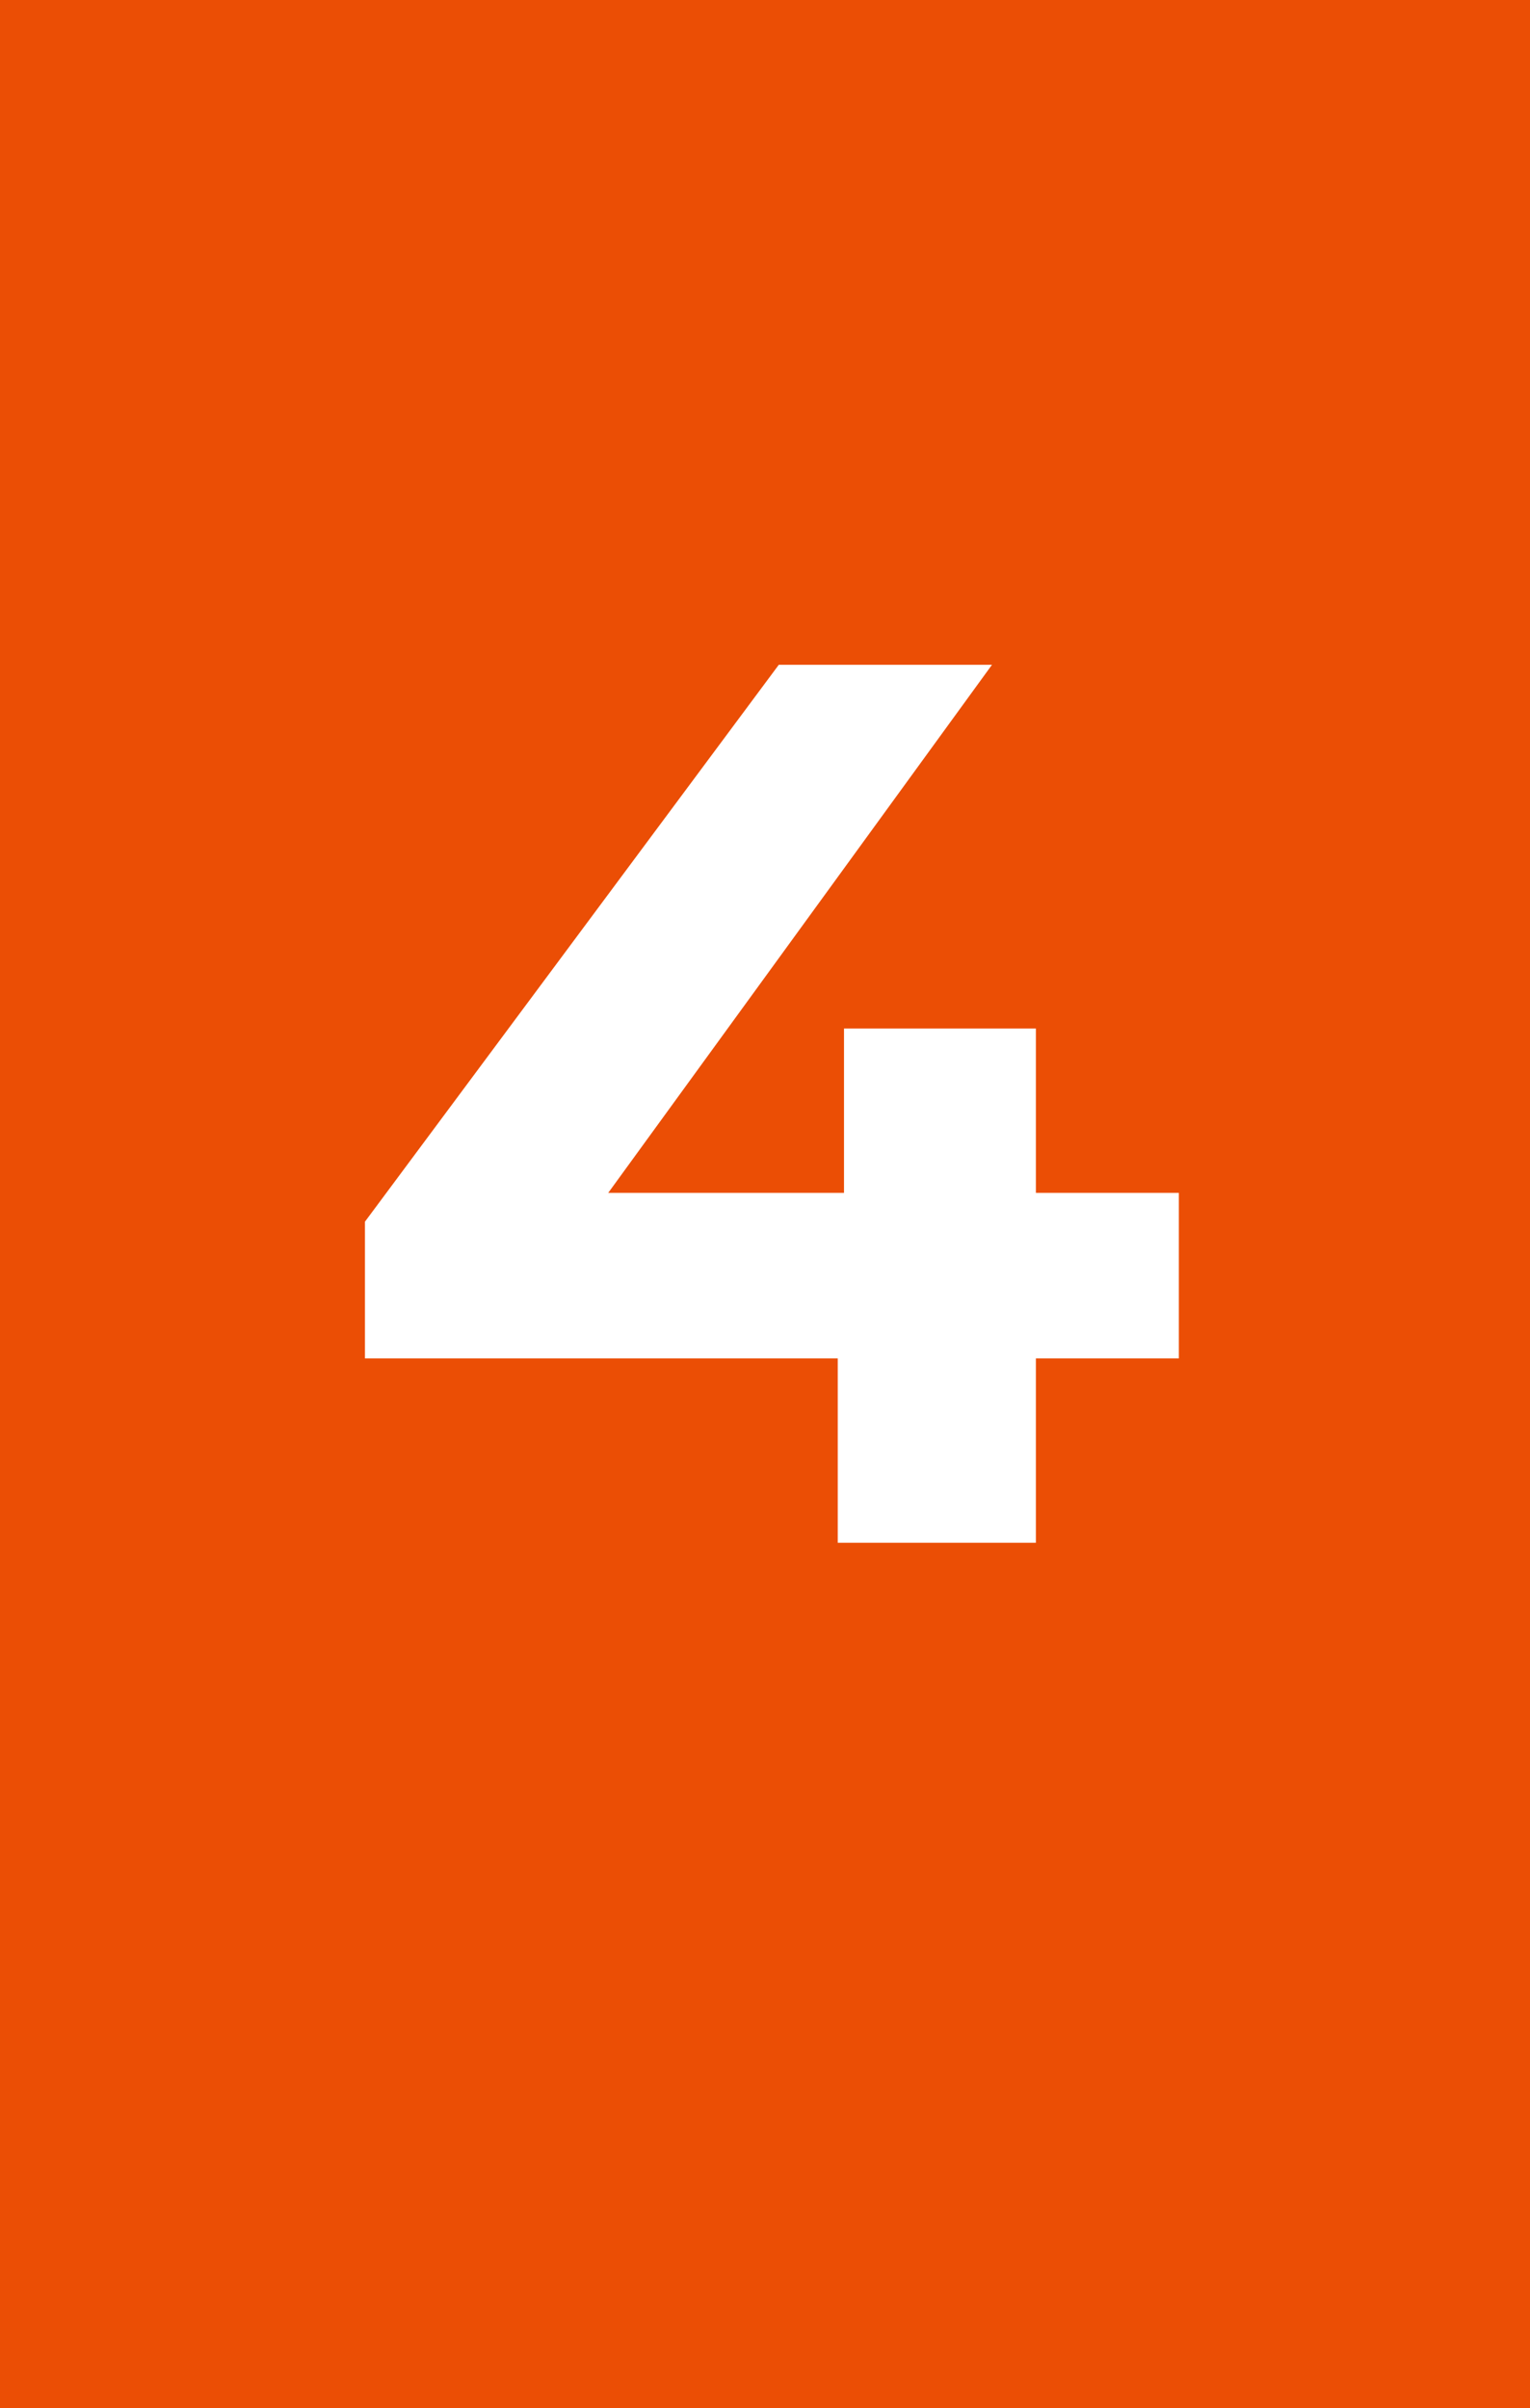 <?xml version="1.0" encoding="UTF-8"?>
<svg xmlns="http://www.w3.org/2000/svg" width="122" height="192" viewBox="0 0 122 192" fill="none">
  <rect x="0" y="0" width="122" height="192" fill="#333333" stroke="none"/>
  <rect width="122" height="192" fill="#FF5100" fill-opacity="0.9"></rect>
  <path d="M94 95.1V108.3H82.6V123H66.8V108.3H29.1V97.4L62.1 53H79.1L48.5 95.1H67.3V82H82.6V95.1H94Z" fill="white"></path>
</svg>
